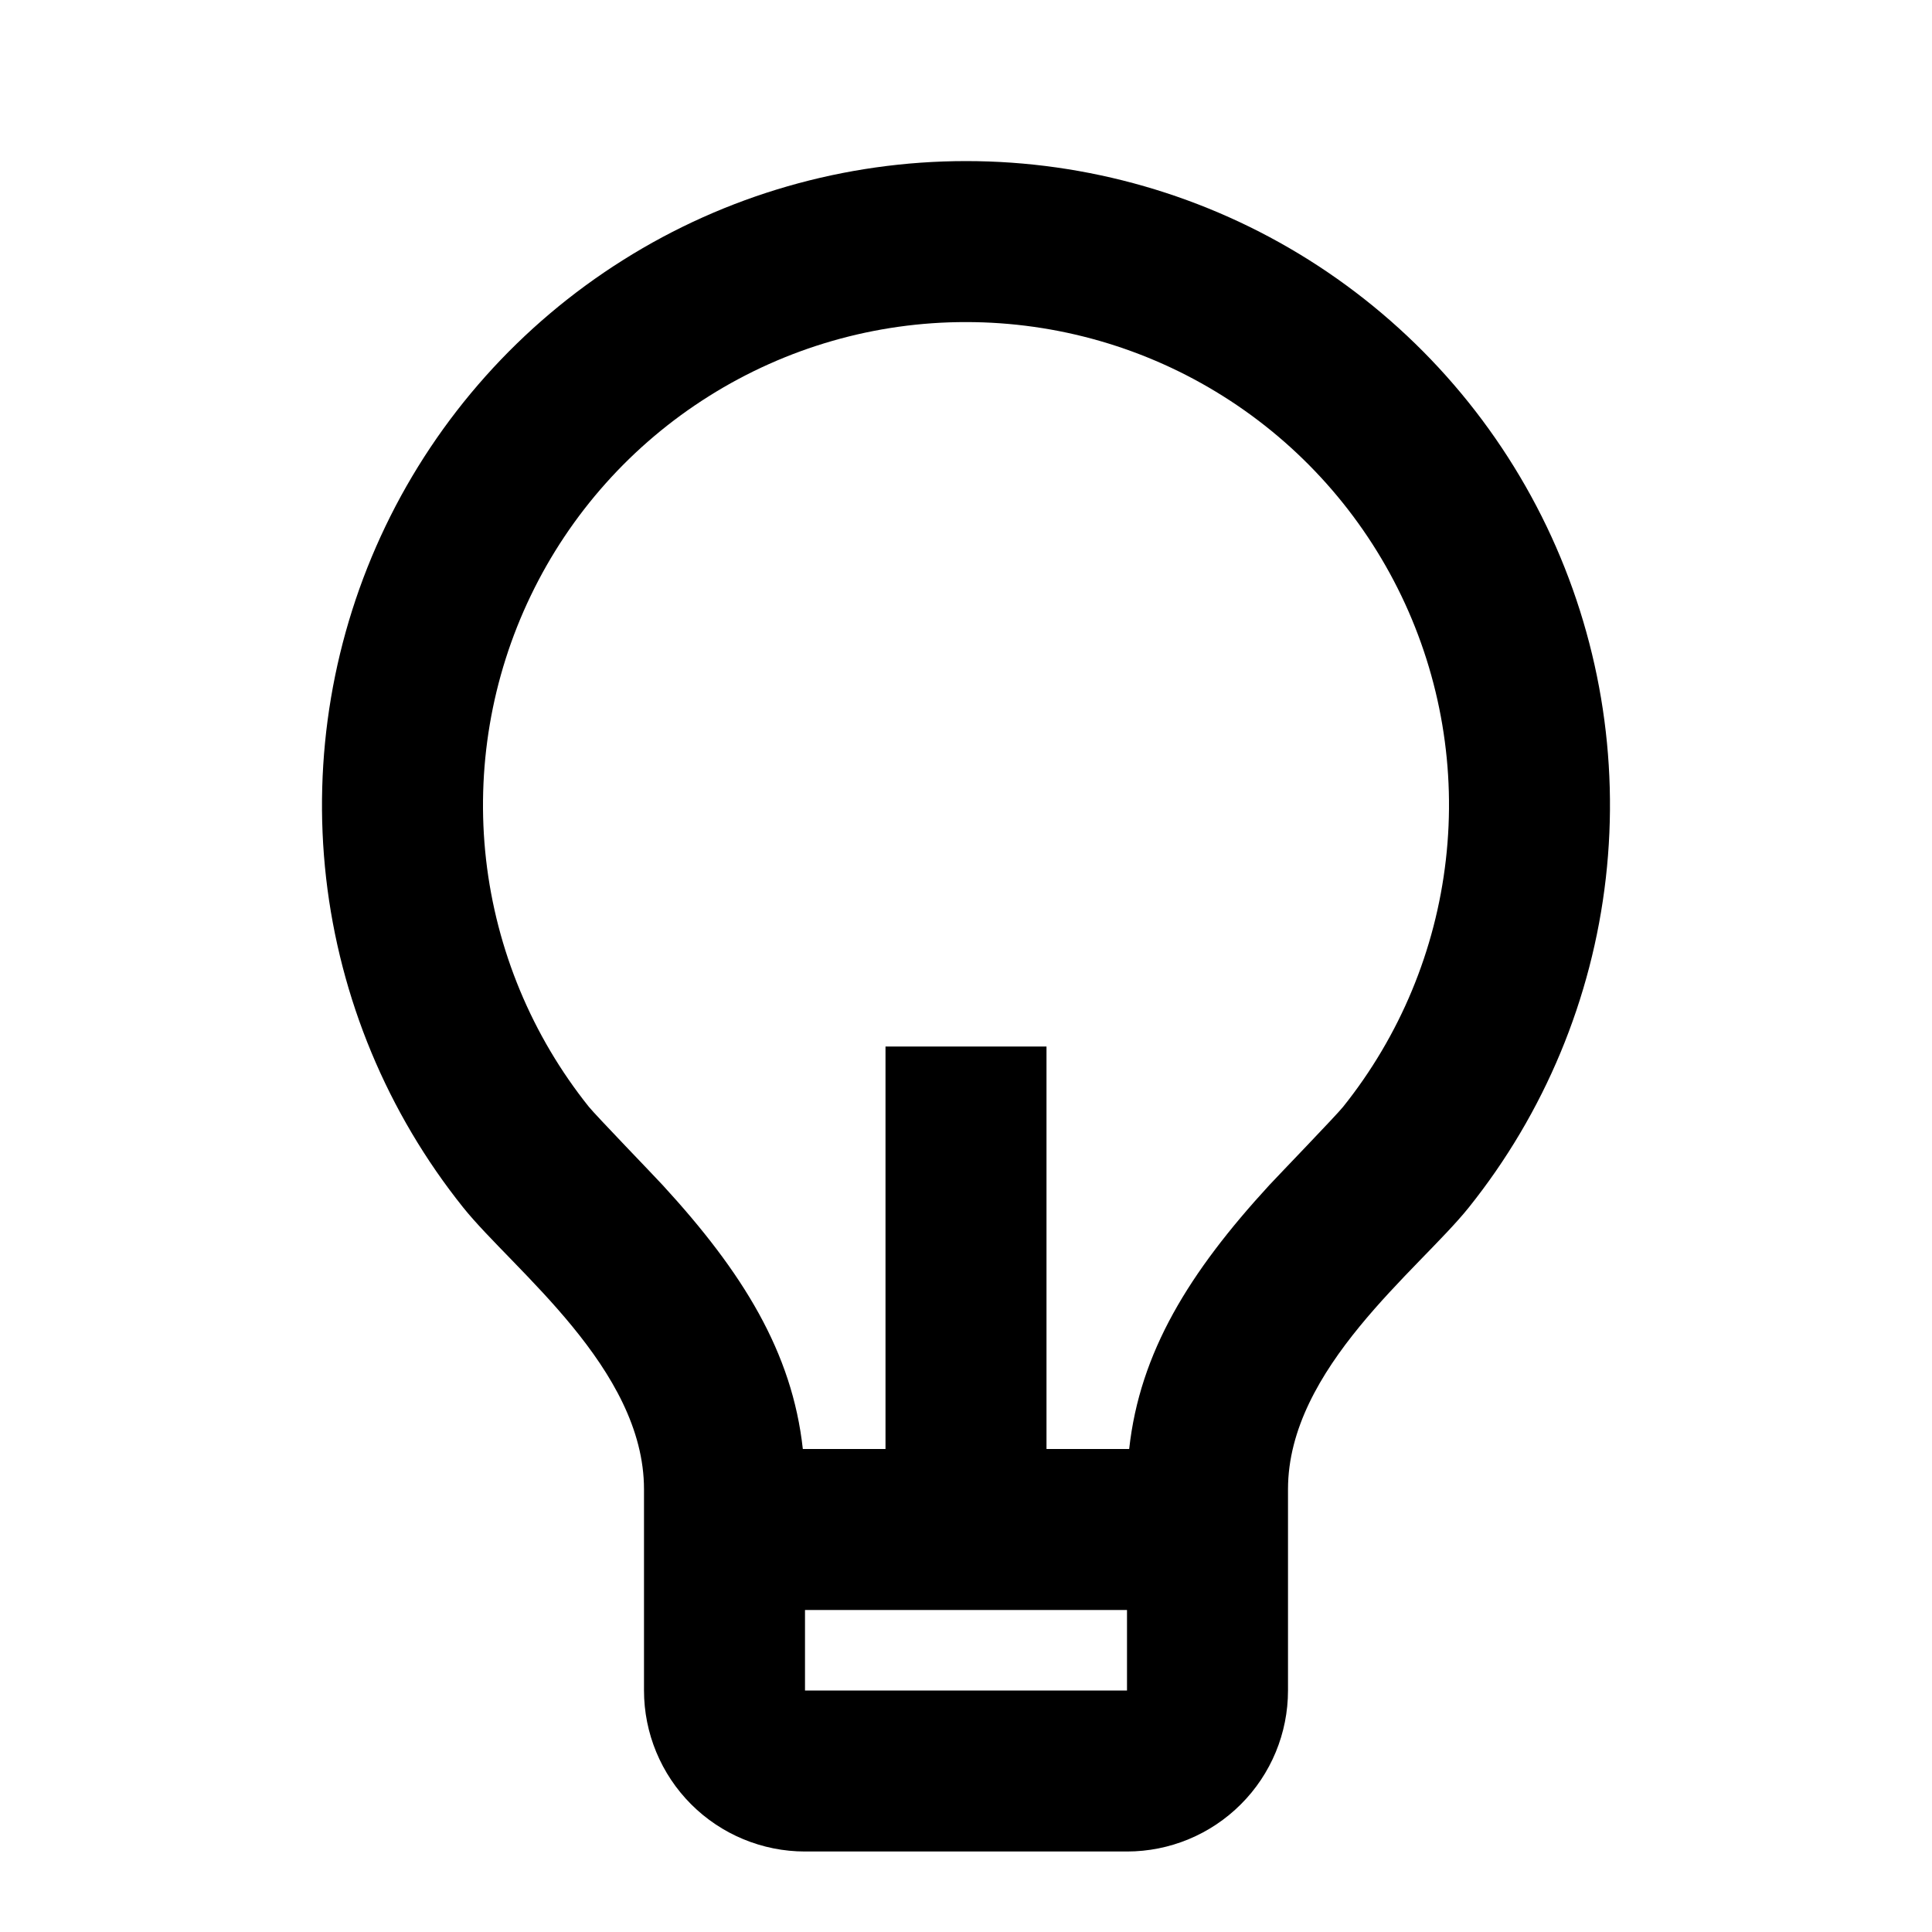 <svg width="420" height="420" viewBox="0 0 24 24" fill="none" xmlns="http://www.w3.org/2000/svg">
<path d="M9.973 18H11V13H13V18H14.027C14.159 16.798 14.772 15.806 15.767 14.723C15.88 14.601 16.599 13.856 16.684 13.75C17.39 12.868 17.833 11.804 17.961 10.681C18.09 9.558 17.898 8.422 17.409 7.403C16.919 6.384 16.152 5.524 15.195 4.922C14.239 4.32 13.132 4.001 12.001 4.001C10.871 4 9.764 4.319 8.807 4.921C7.85 5.522 7.082 6.382 6.593 7.4C6.103 8.419 5.911 9.555 6.038 10.678C6.166 11.801 6.608 12.865 7.314 13.748C7.4 13.855 8.121 14.601 8.232 14.722C9.228 15.806 9.841 16.798 9.973 18V18ZM10 20V21H14V20H10ZM5.754 15C4.812 13.823 4.222 12.404 4.051 10.907C3.881 9.409 4.137 7.894 4.789 6.536C5.442 5.177 6.466 4.031 7.742 3.229C9.017 2.426 10.494 2.001 12.001 2.001C13.508 2.001 14.985 2.427 16.261 3.23C17.536 4.033 18.559 5.179 19.212 6.538C19.864 7.897 20.119 9.412 19.948 10.909C19.777 12.407 19.186 13.826 18.244 15.002C17.624 15.774 16 17 16 18.5V21C16 21.53 15.79 22.039 15.414 22.414C15.039 22.789 14.531 23 14 23H10C9.47 23 8.961 22.789 8.586 22.414C8.211 22.039 8 21.53 8 21V18.5C8 17 6.375 15.774 5.754 15Z" fill="currentColor"/>
</svg>
